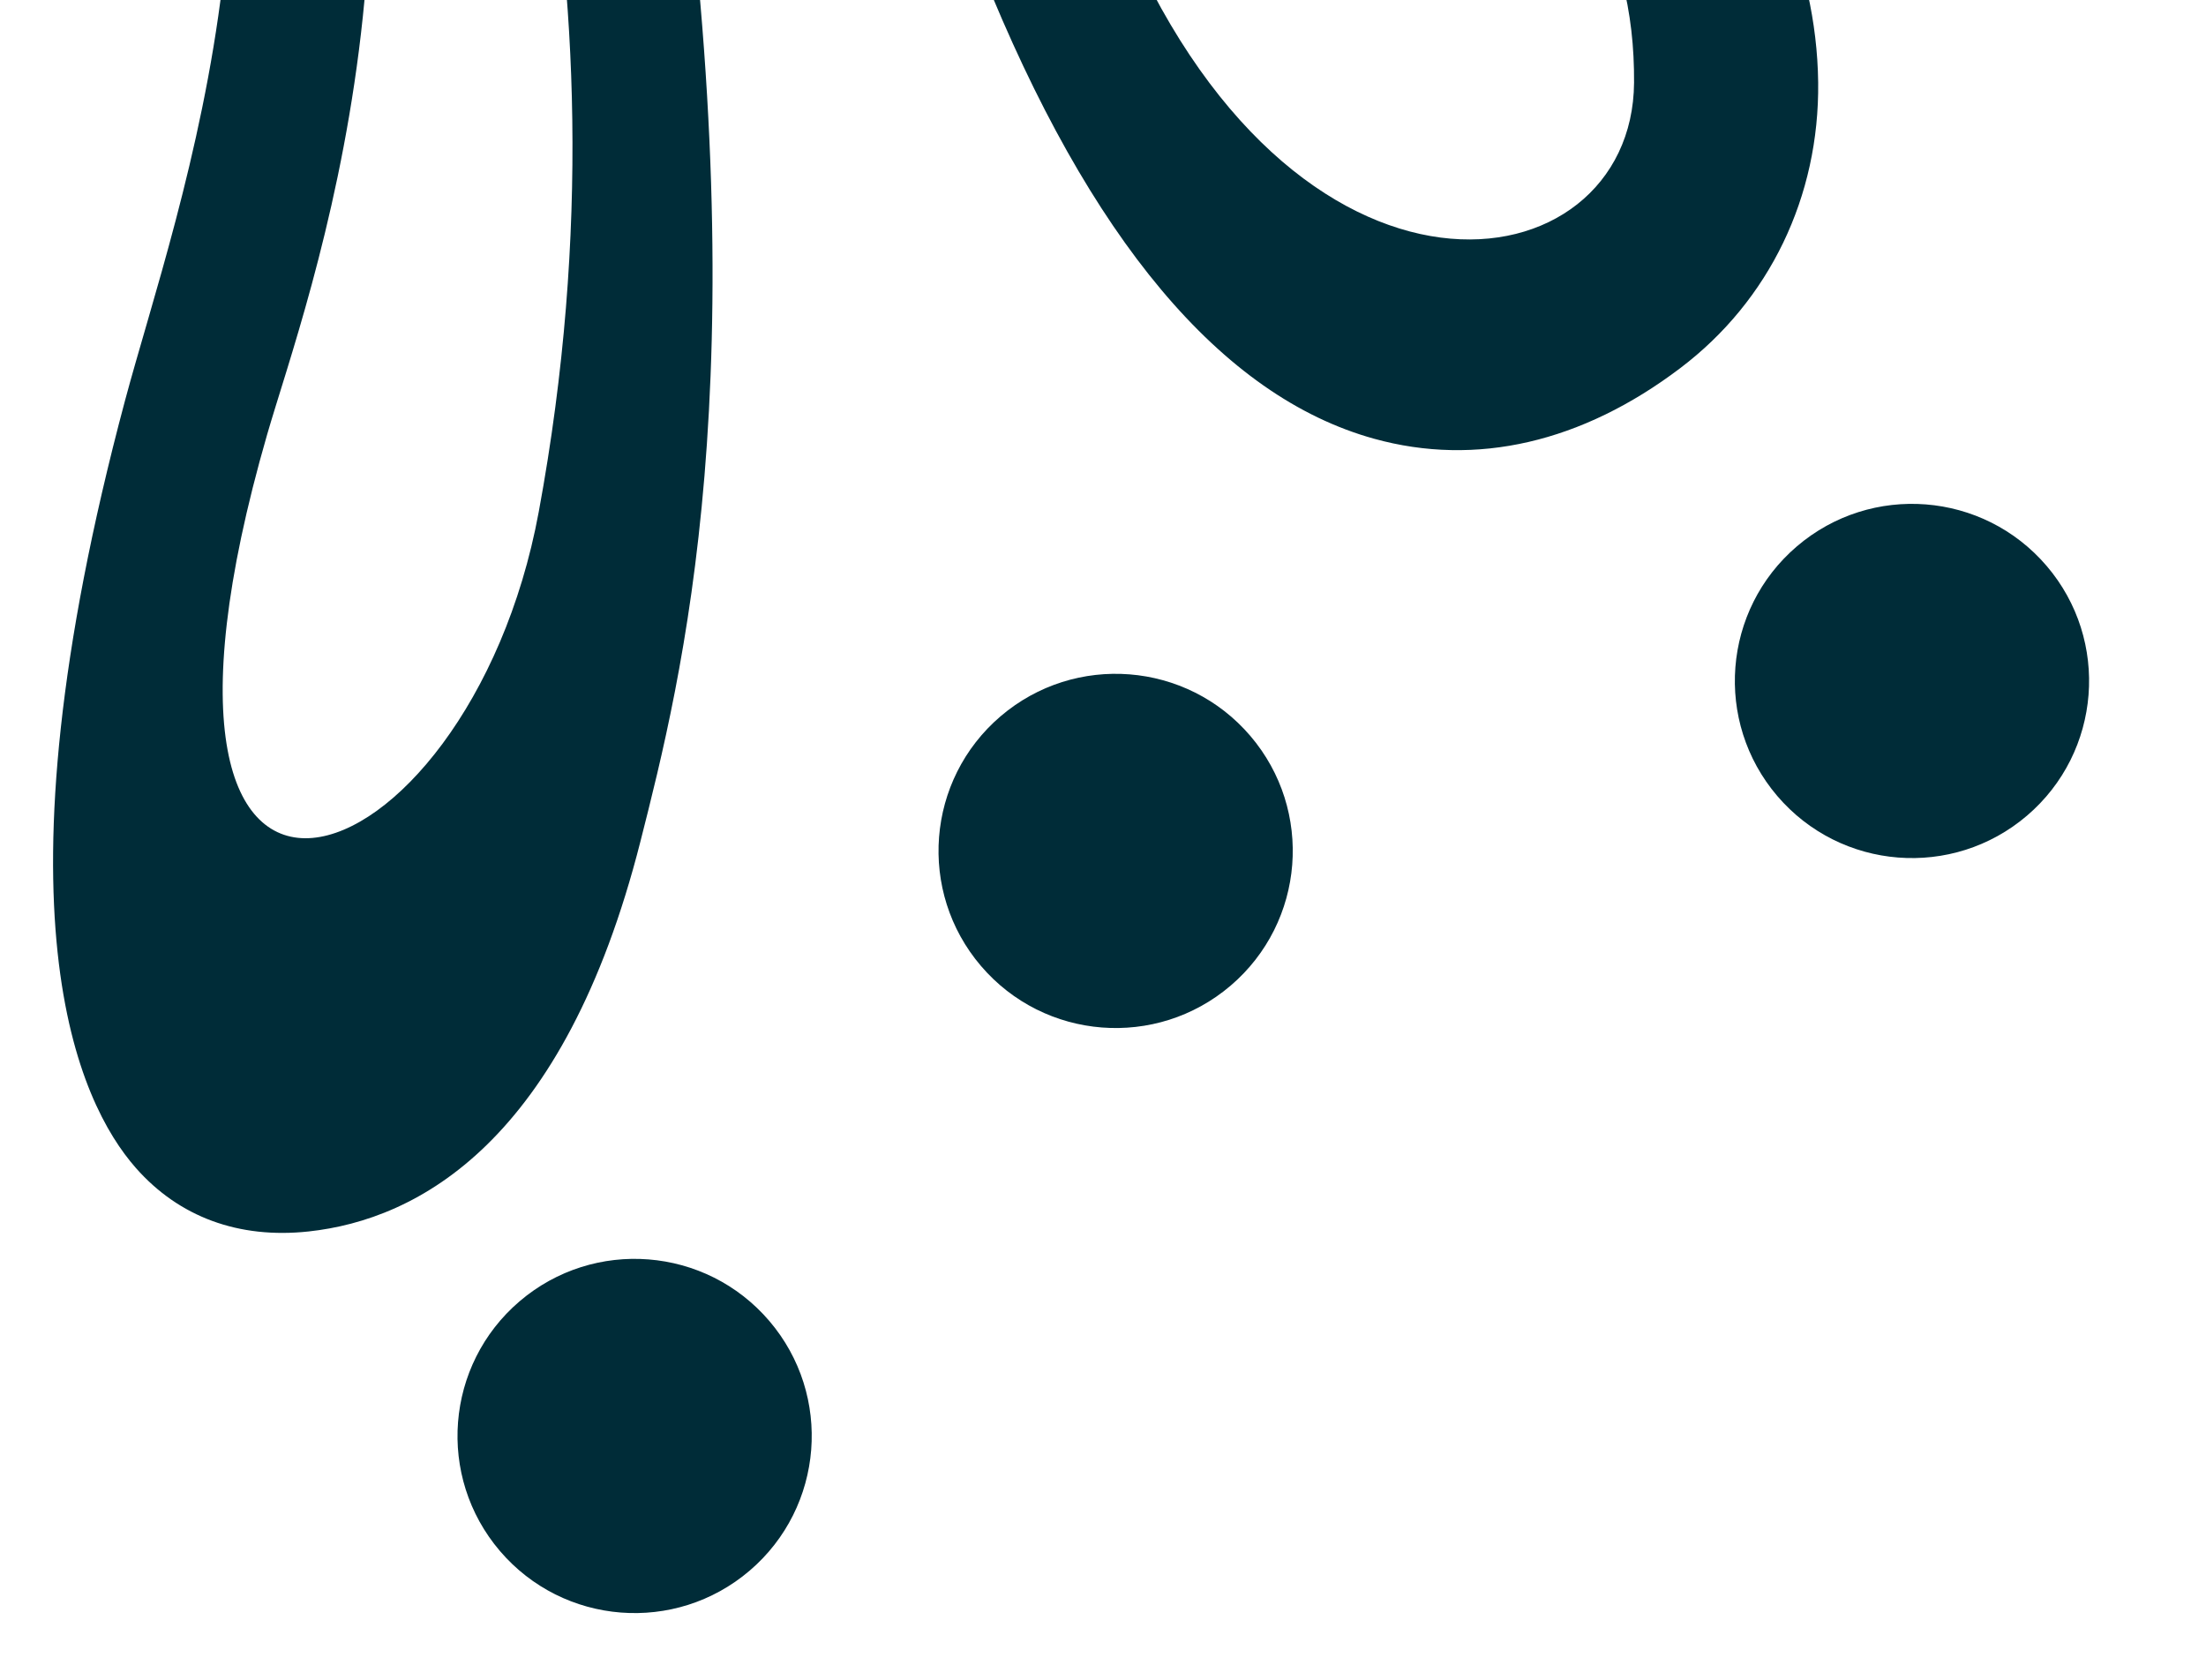 <?xml version="1.0" encoding="UTF-8" standalone="no"?>
<!DOCTYPE svg PUBLIC "-//W3C//DTD SVG 1.1//EN" "http://www.w3.org/Graphics/SVG/1.1/DTD/svg11.dtd">
<svg width="100%" height="100%" viewBox="0 0 3416 2601" version="1.1" xmlns="http://www.w3.org/2000/svg" xmlns:xlink="http://www.w3.org/1999/xlink" xml:space="preserve" xmlns:serif="http://www.serif.com/" style="fill-rule:evenodd;clip-rule:evenodd;stroke-linejoin:round;stroke-miterlimit:2;">
    <g transform="matrix(1,0,0,1,-15.139,-7.069)">
        <rect x="15.14" y="7.069" width="3415.65" height="2600.92" style="fill:none;"/>
        <clipPath id="_clip1">
            <rect x="15.14" y="7.069" width="3415.65" height="2600.92"/>
        </clipPath>
        <g clip-path="url(#_clip1)">
            <g transform="matrix(2.706,3.168,3.168,-2.706,2704.94,1018.72)">
                <path d="M50.058,-23.077C13.701,-23.077 -15.772,6.396 -15.772,42.753C-15.772,79.109 13.701,108.583 50.057,108.583C86.414,108.583 115.887,79.109 115.887,42.753C115.887,6.397 86.414,-23.077 50.058,-23.077" style="fill:#002C38;fill-rule:nonzero;"/>
            </g>
            <g transform="matrix(2.706,3.168,3.168,-2.706,1471.82,1281.91)">
                <path d="M50.058,-23.077C13.701,-23.077 -15.772,6.397 -15.772,42.753C-15.772,79.109 13.701,108.583 50.057,108.583C86.414,108.583 115.887,79.109 115.887,42.754C115.887,6.397 86.414,-23.077 50.058,-23.077" style="fill:#002C38;fill-rule:nonzero;"/>
            </g>
            <g transform="matrix(2.706,3.168,3.168,-2.706,726.948,2187.91)">
                <path d="M50.058,-23.077C13.701,-23.077 -15.772,6.397 -15.772,42.754C-15.772,79.11 13.701,108.583 50.057,108.583C86.414,108.583 115.887,79.11 115.887,42.754C115.887,6.397 86.414,-23.077 50.058,-23.077" style="fill:#002C38;fill-rule:nonzero;"/>
            </g>
            <g transform="matrix(4.167,0,0,4.167,-1757.28,571.171)">
                <path d="M0,-504.309C8.148,-511.268 16.916,-517.774 26.236,-523.704C80.328,-558.118 197.498,-602.346 374.451,-511.891C433.318,-481.798 475.026,-444.909 503.992,-404.428C505.567,-404.553 507.129,-404.666 508.679,-404.77C514.649,-405.643 536.888,-408.654 569.506,-410.331C538.726,-496.158 495.694,-577.829 441.577,-652.384C372.723,-747.242 358.751,-783.146 381.767,-806.043C405.148,-829.394 441.226,-810.527 503.526,-764.821C654.035,-654.388 719.864,-523.303 764.162,-397.547C828.625,-384.791 895.691,-361.394 952.995,-320.068C1019.93,-271.802 1099.93,-195.263 1101,-104.746C1101.5,-62.313 1082.89,-23.633 1049.74,1.439C1013.21,29.109 973.859,38.179 935.947,27.665C879.248,11.948 830.237,-46.498 790.276,-146.046C773.489,-187.867 760.02,-231.601 745.757,-277.898C738.464,-301.574 731.135,-325.366 723.302,-349.169C695.396,-353.242 668.381,-355.373 643.555,-356.282C657.034,-307.497 670.023,-261.138 676.946,-210.948C706.802,5.514 678.791,116.507 663.323,177.388C634.925,289.166 580.61,317.872 540.046,322.273C514.109,325.085 491.904,316.925 475.834,298.674C454.604,274.559 420.846,204.18 471.798,13.51C490.973,-58.248 547.694,-207.652 476.494,-346.358C415.302,-336.489 338.327,-312.98 268.982,-291.796C225.235,-278.435 183.913,-265.812 150.042,-257.649C66.923,-237.627 16.431,-258.528 -11.289,-279.585C-43.459,-304.025 -62.744,-341.889 -64.197,-383.475C-65.608,-423.778 -40.623,-469.614 0,-504.309M441.711,-395.166C418.671,-420.525 388.326,-443.215 349.734,-463.543C59.063,-616.66 -55.899,-284.185 137.325,-310.439C170.229,-314.91 210.174,-330.607 253.118,-343.722C314.789,-362.56 382.286,-383.179 441.711,-395.166M703.068,-406.808C645.852,-614.424 535.283,-690.65 521.491,-684.148C484.836,-666.866 529.677,-651.341 626.631,-411.392C650.128,-411.061 675.94,-409.742 703.068,-406.808M587.061,-356.433C564.47,-355.736 546.008,-354.263 533.511,-353.014C598.154,-178.227 539.086,-24.009 524.604,26.155C461.115,246.062 599.404,196.342 625.547,54.867C664.391,-155.351 601.966,-305.637 587.061,-356.433M1032.58,-104.689C1032.9,-156.649 1011.06,-204.483 921.238,-276.028C881.543,-307.646 832.255,-324.924 784.208,-337.132C788.816,-322.567 793.256,-308.142 797.648,-293.881C811.57,-248.693 824.517,-205.924 840.667,-166.274C905.249,-7.72 1032.1,-27.526 1032.58,-104.689" style="fill:#002c38;fill-rule:nonzero;"/>
            </g>
        </g>
    </g>
</svg>
